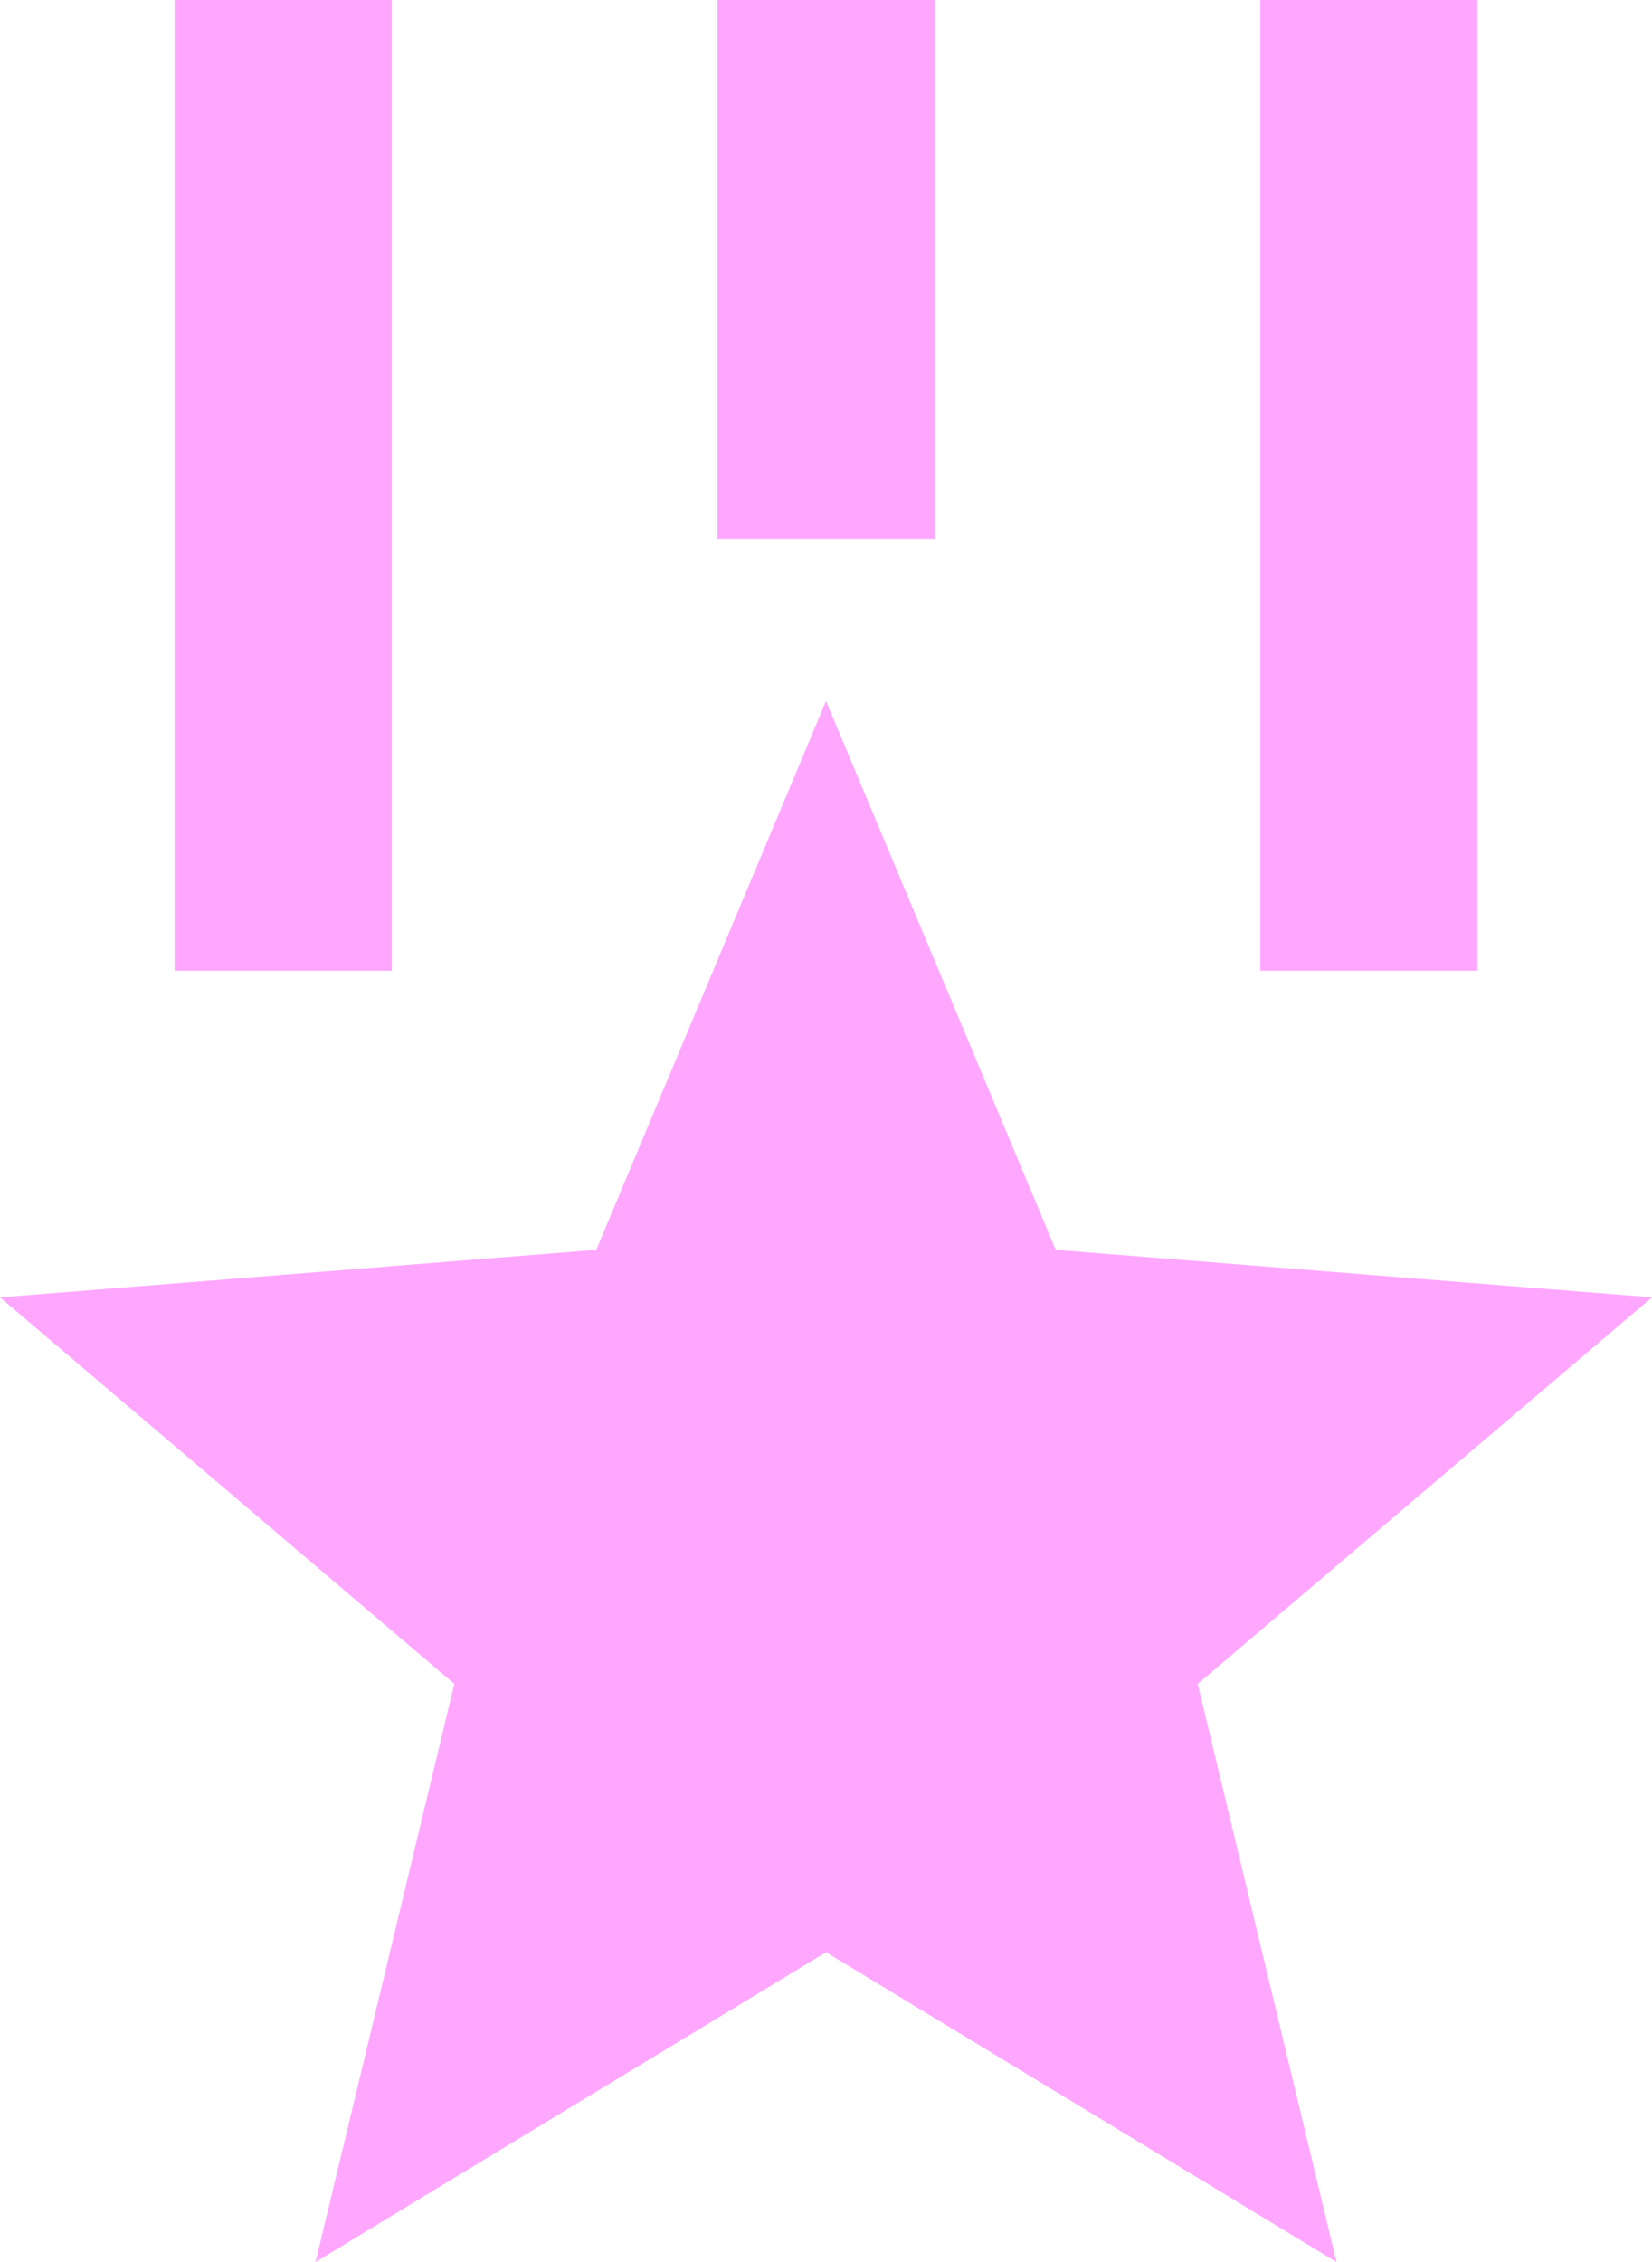 <svg width="19" height="26" viewBox="0 0 19 26" fill="none" xmlns="http://www.w3.org/2000/svg">
<path d="M9.5 8.058L12.142 14.366L19 14.912L13.775 19.355L15.371 26L9.5 22.439L3.629 26L5.225 19.355L0 14.912L6.858 14.366L9.5 8.058ZM4.506 0V11.158H2.008V0H4.506ZM16.992 0V11.158H14.495V0H16.992ZM10.749 0V6.199H8.251V0H10.749Z" fill="#FFA7FF"/>
</svg>
